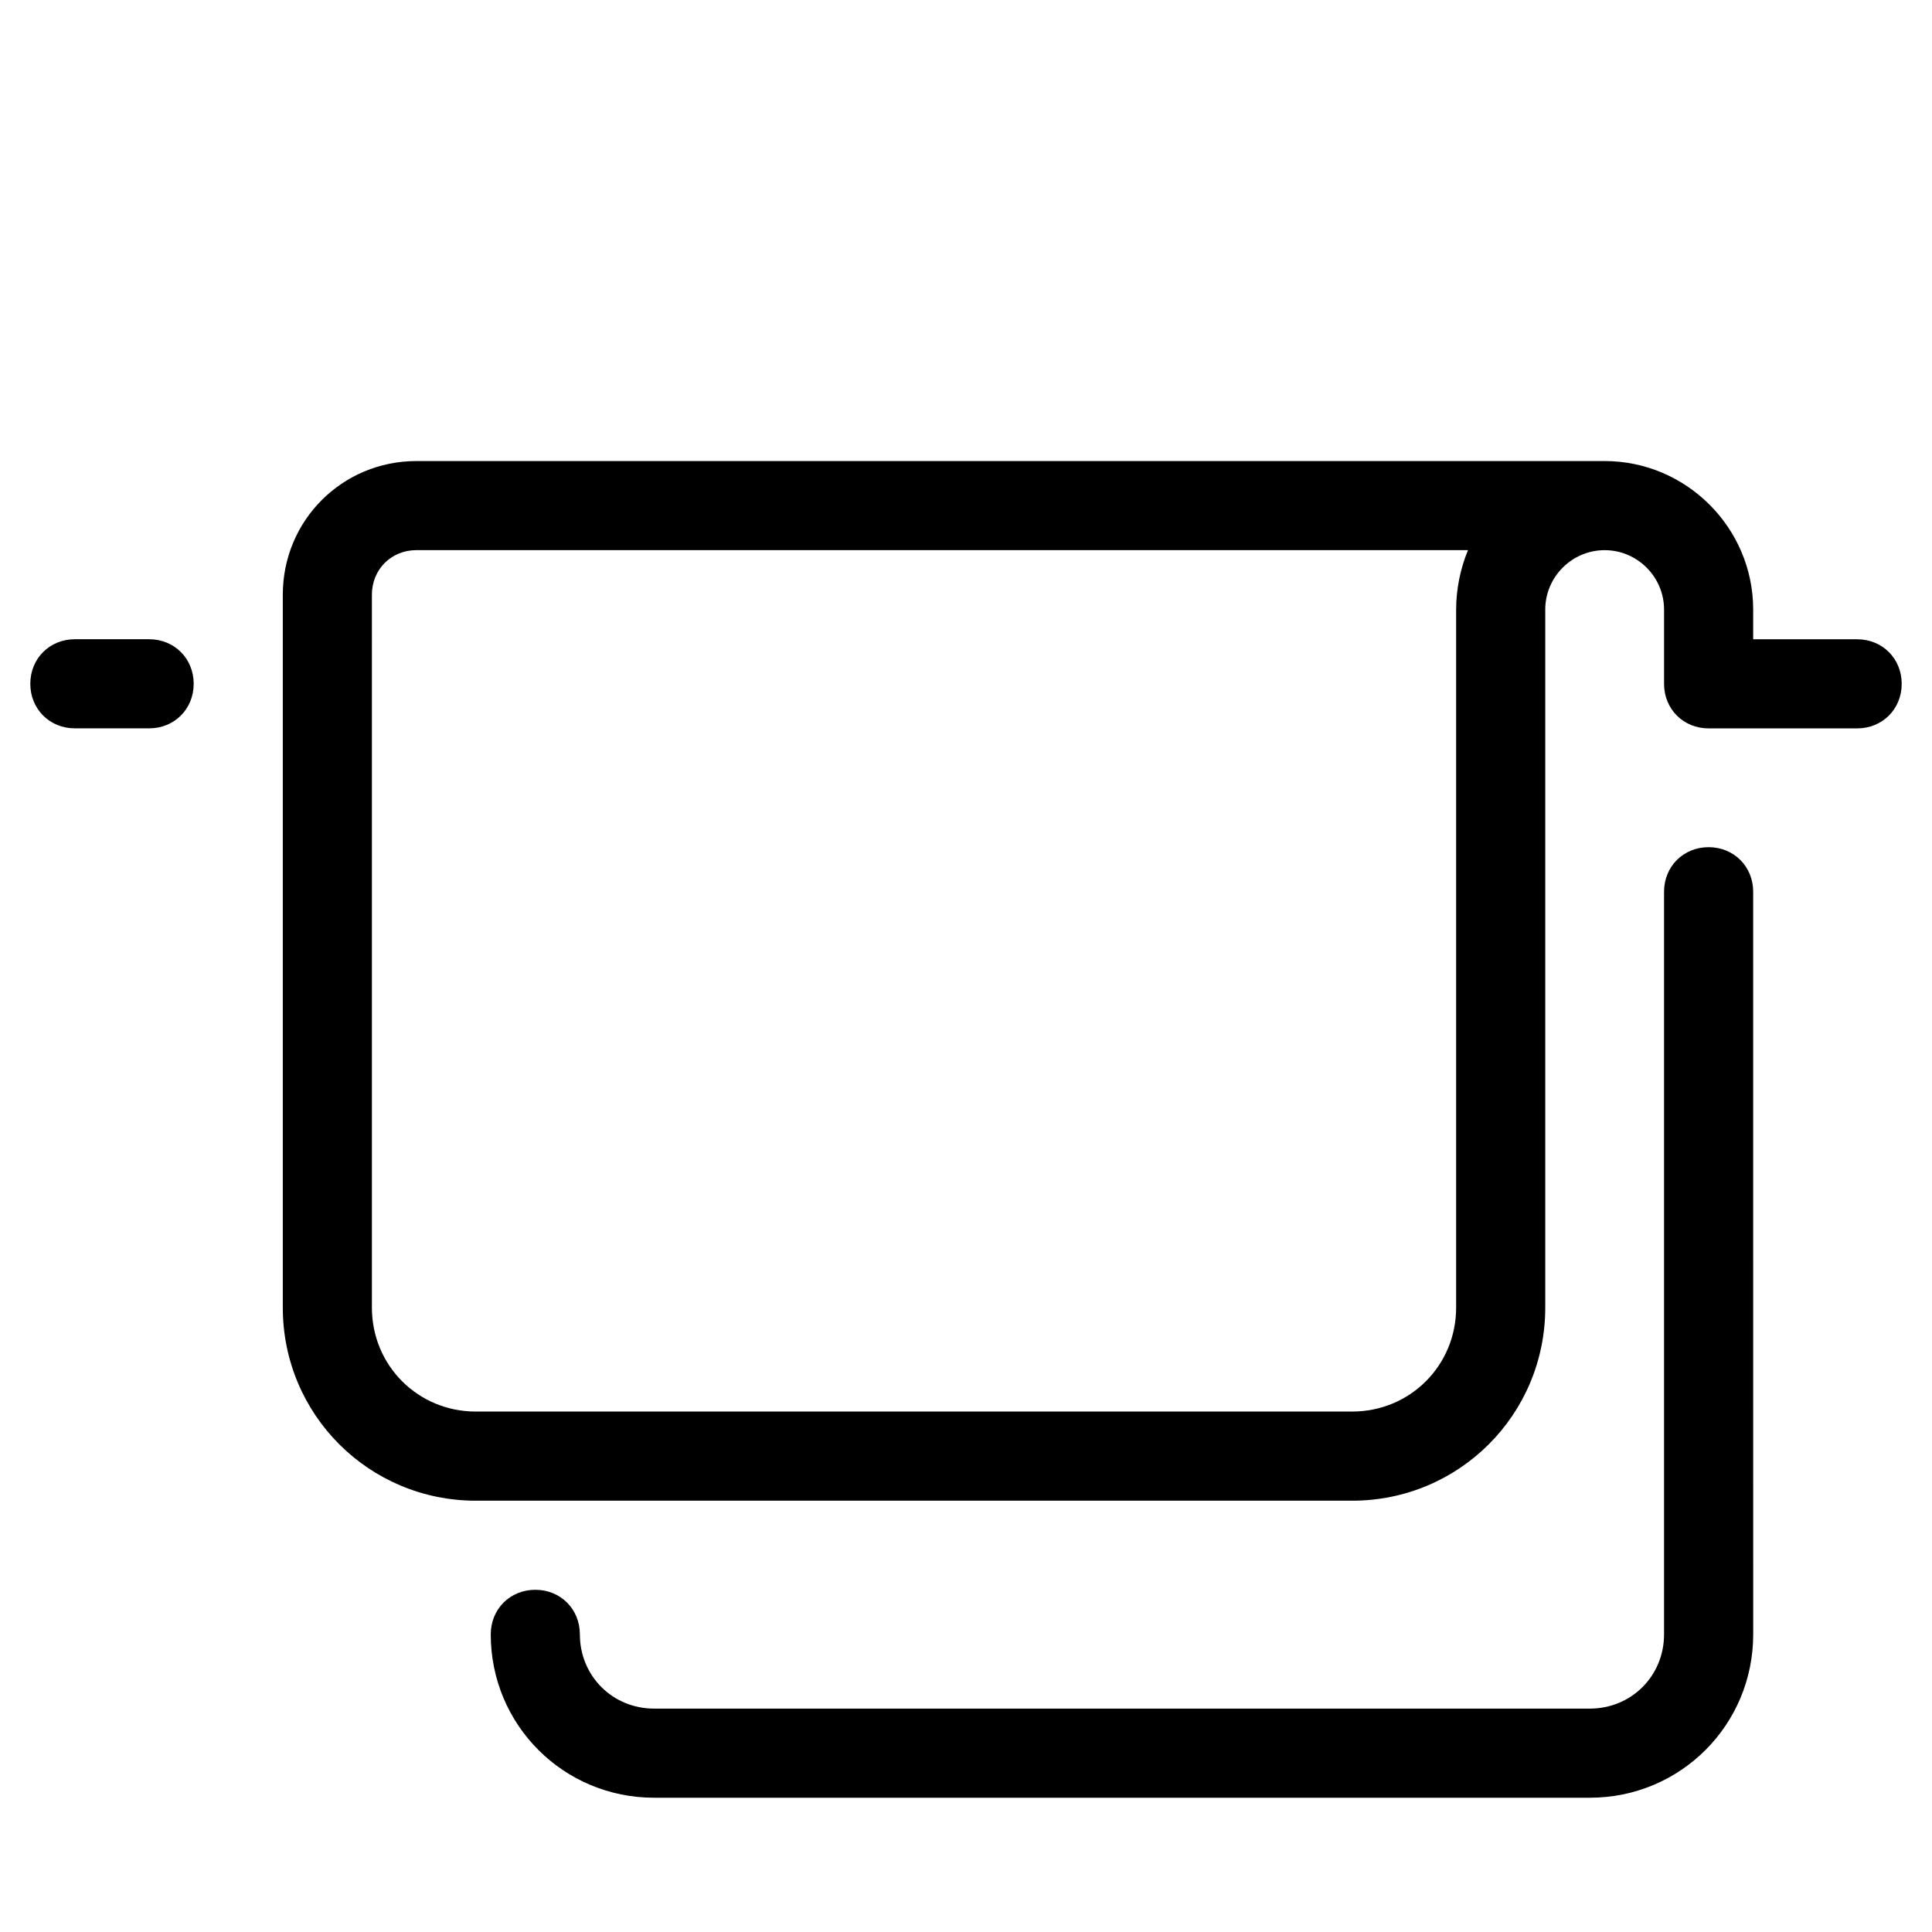 <?xml version="1.0" encoding="UTF-8"?>
<!-- Uploaded to: ICON Repo, www.iconrepo.com, Generator: ICON Repo Mixer Tools -->
<svg fill="#000000" width="800px" height="800px" version="1.1" viewBox="144 144 512 512" xmlns="http://www.w3.org/2000/svg">
 <g>
  <path d="m163.84 337.02h19.68c6.691 0 11.809-5.117 11.809-11.809s-5.117-11.809-11.809-11.809h-19.68c-6.691 0-11.809 5.117-11.809 11.809 0.004 6.691 5.121 11.809 11.809 11.809z"/>
  <path d="m270.11 541.7h232.23c28.34 0 51.168-22.828 51.168-51.168v-184.99c0-8.66 7.086-15.742 15.742-15.742 8.66 0 15.742 7.086 15.742 15.742v19.68c0 6.691 5.117 11.809 11.809 11.809h39.359c6.691 0 11.809-5.117 11.809-11.809s-5.117-11.809-11.809-11.809h-27.551v-7.871c0-21.648-17.711-39.359-39.359-39.359h-314.88c-19.68 0-35.426 15.742-35.426 35.426v188.93c0 28.336 22.828 51.164 51.168 51.164zm-27.551-240.1c0-6.691 5.117-11.809 11.809-11.809h278.67c-1.969 4.723-3.148 10.234-3.148 15.742v184.99c0 15.352-12.203 27.551-27.551 27.551l-232.23 0.004c-15.352 0-27.551-12.203-27.551-27.551z"/>
  <path d="m608.61 380.32c0-6.691-5.117-11.809-11.809-11.809s-11.809 5.117-11.809 11.809v196.8c0 11.02-8.66 19.68-19.68 19.68h-247.96c-11.02 0-19.68-8.66-19.68-19.68 0-6.691-5.117-11.809-11.809-11.809-6.691 0-11.809 5.117-11.809 11.809 0 24.008 19.285 43.297 43.297 43.297h247.97c24.008 0 43.297-19.285 43.297-43.297z"/>
 </g>
</svg>